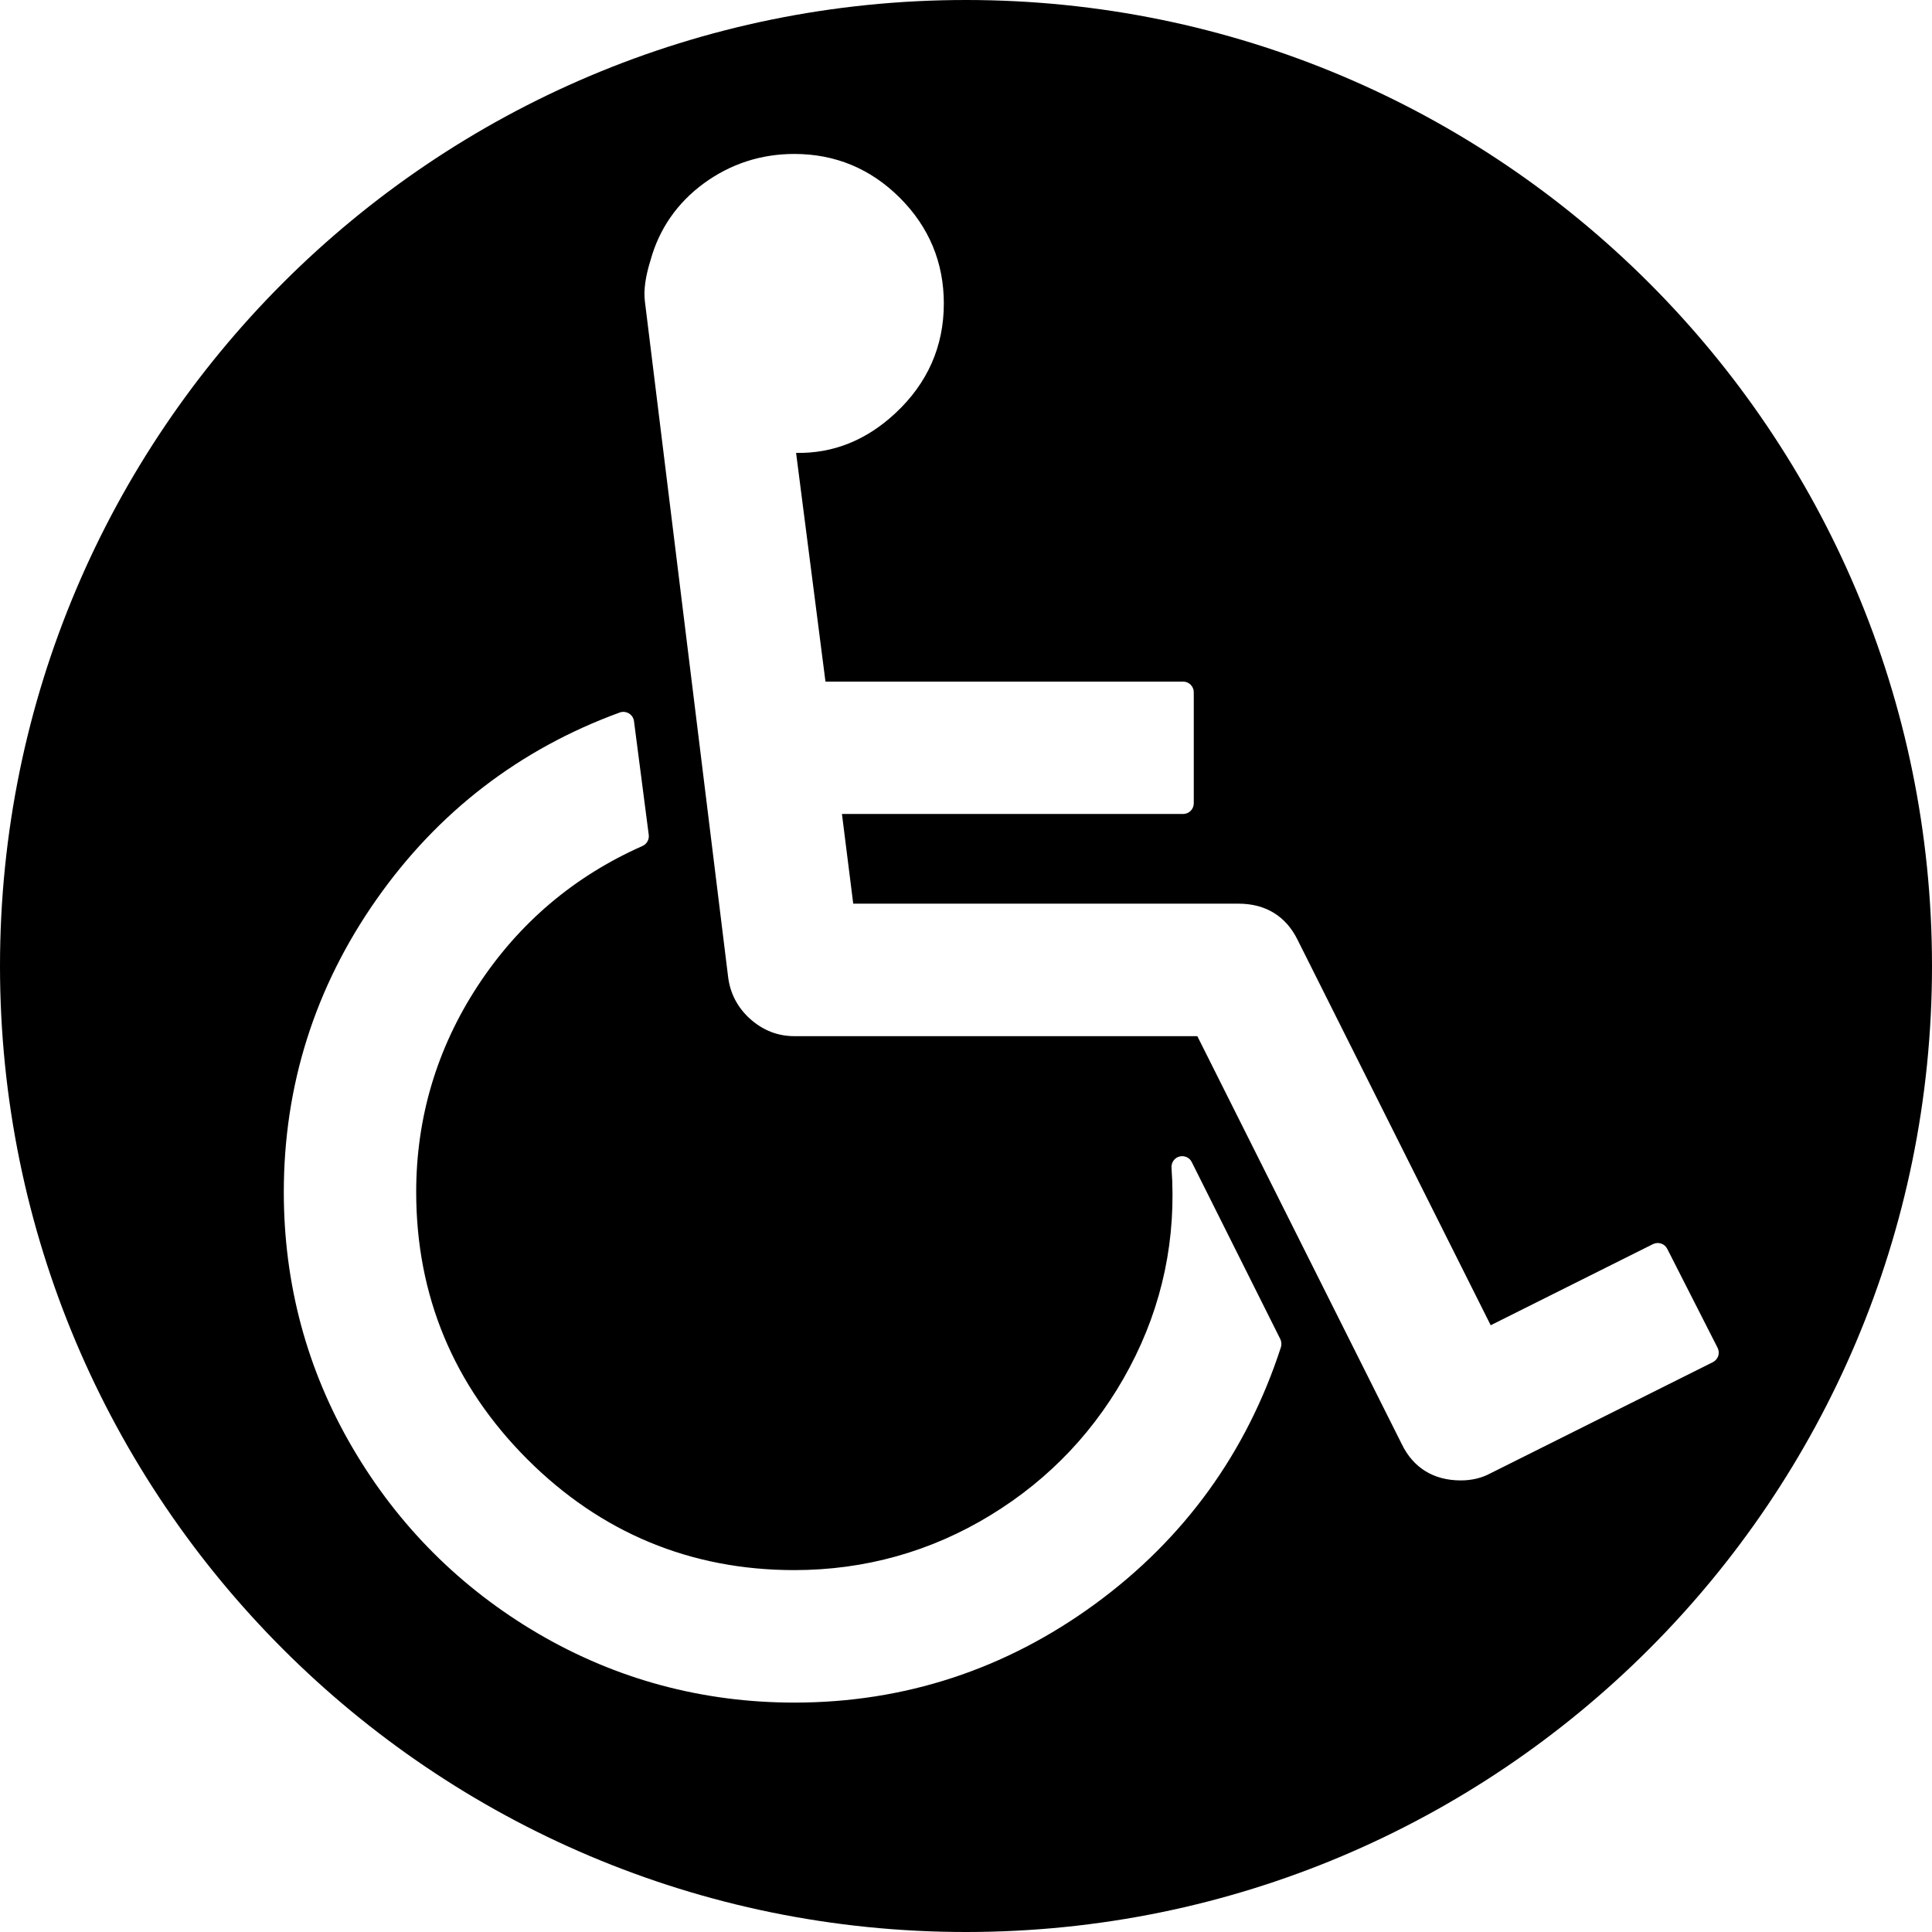 <svg width="19" height="19" viewBox="0 0 19 19" fill="none" xmlns="http://www.w3.org/2000/svg">
<path d="M9.5 0C4.253 0 0 4.253 0 9.5C0 14.747 4.253 19 9.5 19C14.747 19 19 14.747 19 9.5C19 4.253 14.747 0 9.5 0ZM12.597 13.249C12.261 14.284 11.646 15.134 10.767 15.776C9.888 16.418 8.894 16.744 7.812 16.744C6.91 16.744 6.064 16.516 5.297 16.068C4.53 15.619 3.915 15.004 3.467 14.238C3.018 13.472 2.791 12.625 2.791 11.723C2.791 10.676 3.097 9.708 3.702 8.846C4.306 7.985 5.111 7.366 6.095 7.007C6.125 6.996 6.158 7 6.185 7.016C6.213 7.033 6.231 7.061 6.235 7.093L6.38 8.21C6.386 8.256 6.361 8.301 6.318 8.32C5.646 8.617 5.102 9.079 4.699 9.694C4.297 10.308 4.093 10.99 4.093 11.723C4.093 12.742 4.461 13.625 5.185 14.35C5.909 15.074 6.793 15.441 7.811 15.441C8.505 15.441 9.155 15.259 9.741 14.901C10.328 14.543 10.789 14.053 11.111 13.444C11.433 12.836 11.571 12.176 11.521 11.483C11.518 11.433 11.55 11.387 11.598 11.374C11.646 11.361 11.698 11.383 11.72 11.428L12.591 13.169C12.603 13.194 12.605 13.223 12.597 13.249ZM16.396 12.281L16.891 13.254C16.904 13.279 16.906 13.308 16.898 13.335C16.889 13.361 16.87 13.383 16.845 13.396L14.66 14.488C14.574 14.535 14.474 14.559 14.366 14.559C14.099 14.559 13.898 14.435 13.785 14.201L11.775 10.19H7.812C7.649 10.19 7.504 10.133 7.379 10.022C7.255 9.911 7.182 9.773 7.161 9.611L6.342 2.963C6.329 2.856 6.346 2.725 6.397 2.561C6.482 2.252 6.659 1.996 6.922 1.803C7.184 1.612 7.483 1.514 7.812 1.514C8.214 1.514 8.563 1.659 8.85 1.946C9.137 2.233 9.282 2.582 9.282 2.985C9.282 3.406 9.122 3.769 8.805 4.064C8.521 4.329 8.194 4.461 7.829 4.454L8.118 6.703H11.635C11.693 6.703 11.74 6.75 11.74 6.808V7.9C11.74 7.958 11.693 8.005 11.635 8.005H8.28L8.391 8.887H12.181C12.447 8.887 12.648 9.011 12.762 9.245L14.66 13.033L16.256 12.235C16.308 12.21 16.37 12.23 16.396 12.281Z" fill="black"/>
</svg>
